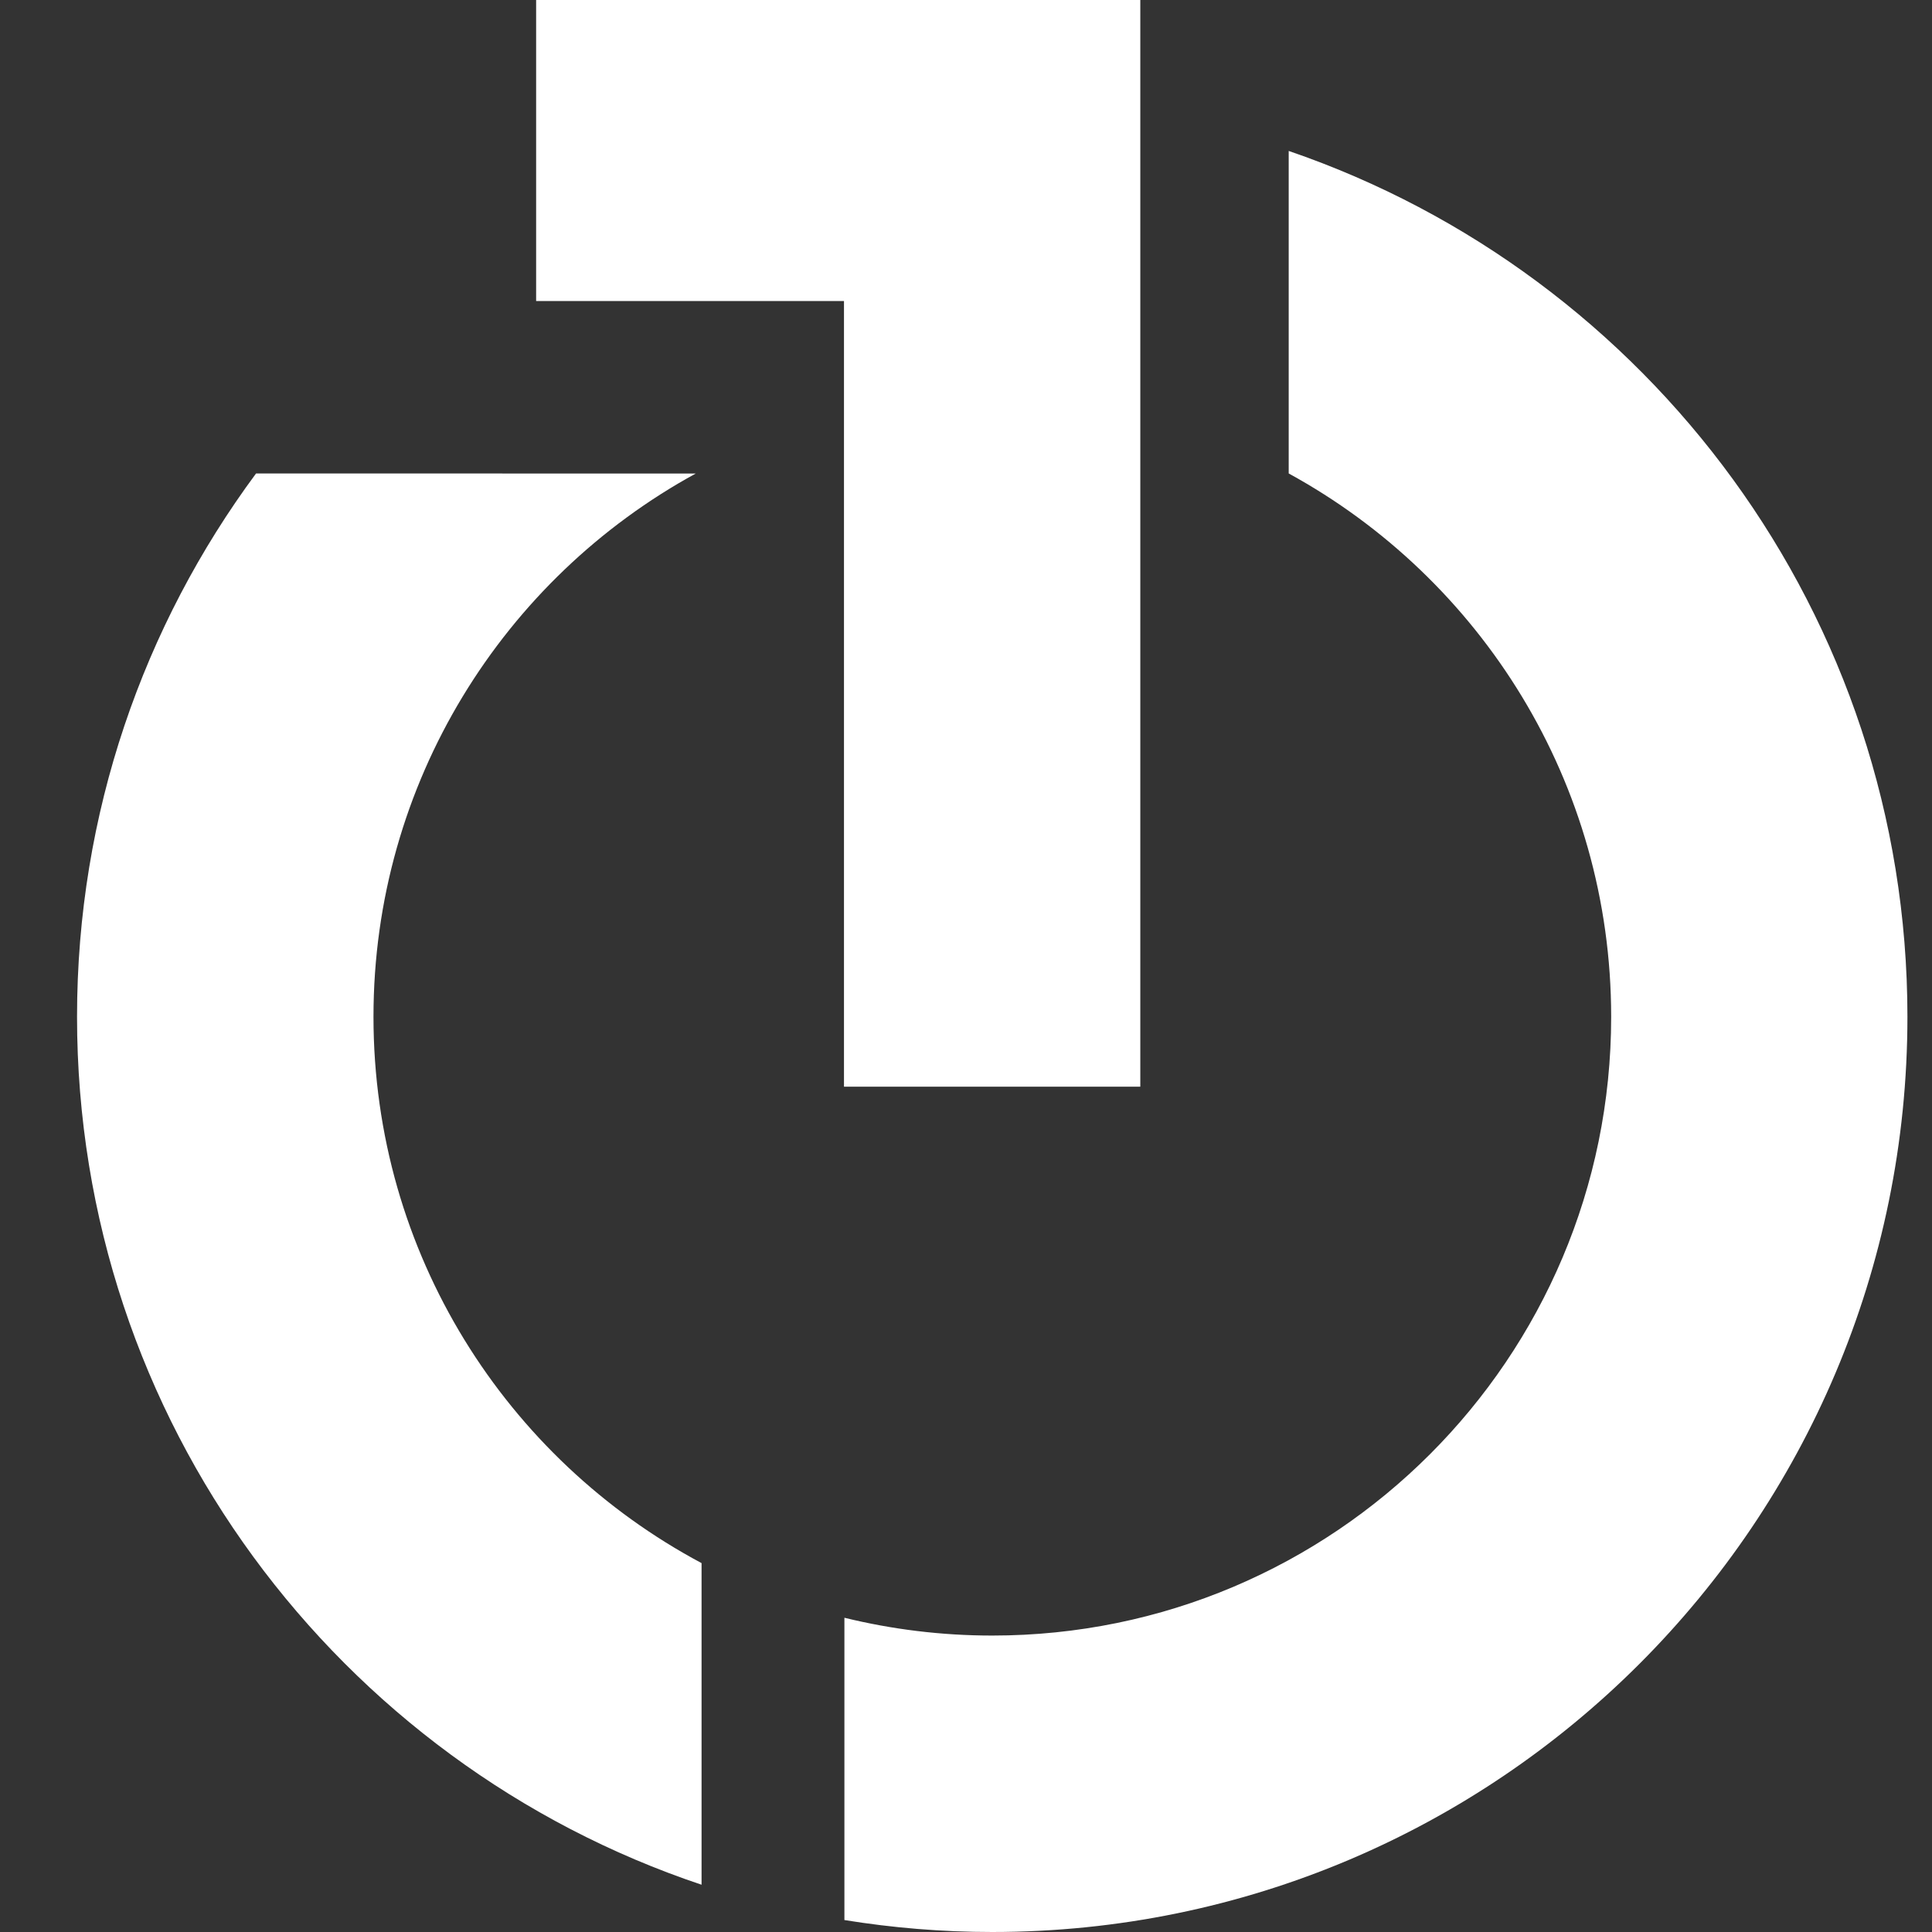 <svg fill="none" height="32" viewBox="0 0 32 32" width="32" xmlns="http://www.w3.org/2000/svg"><rect x="0" y="0" width="32" height="32" fill="#333333" stroke="none"/><g fill="#fff"><path d="m8.88 0v4.986h5.099v13.013h4.908v-13.091-4.908z"/><path d="m6.186 16.841c0-3.881 2.157-7.259 5.338-8.998l-7.283-.001c-1.863 2.517-2.965 5.628-2.965 8.999 0 6.689 4.333 12.364 10.344 14.376v-5.327c-3.233-1.724-5.434-5.129-5.434-9.049z"/><path d="m21.345 2.5v5.342c3.181 1.74 5.341 5.117 5.341 9 0 5.659-4.59 10.248-10.251 10.248-.844 0-1.665-.103-2.449-.295v5.007c.798.129 1.615.198 2.449.198 8.371 0 15.158-6.787 15.158-15.158-0-6.654-4.287-12.302-10.248-14.342z"/></g></svg>